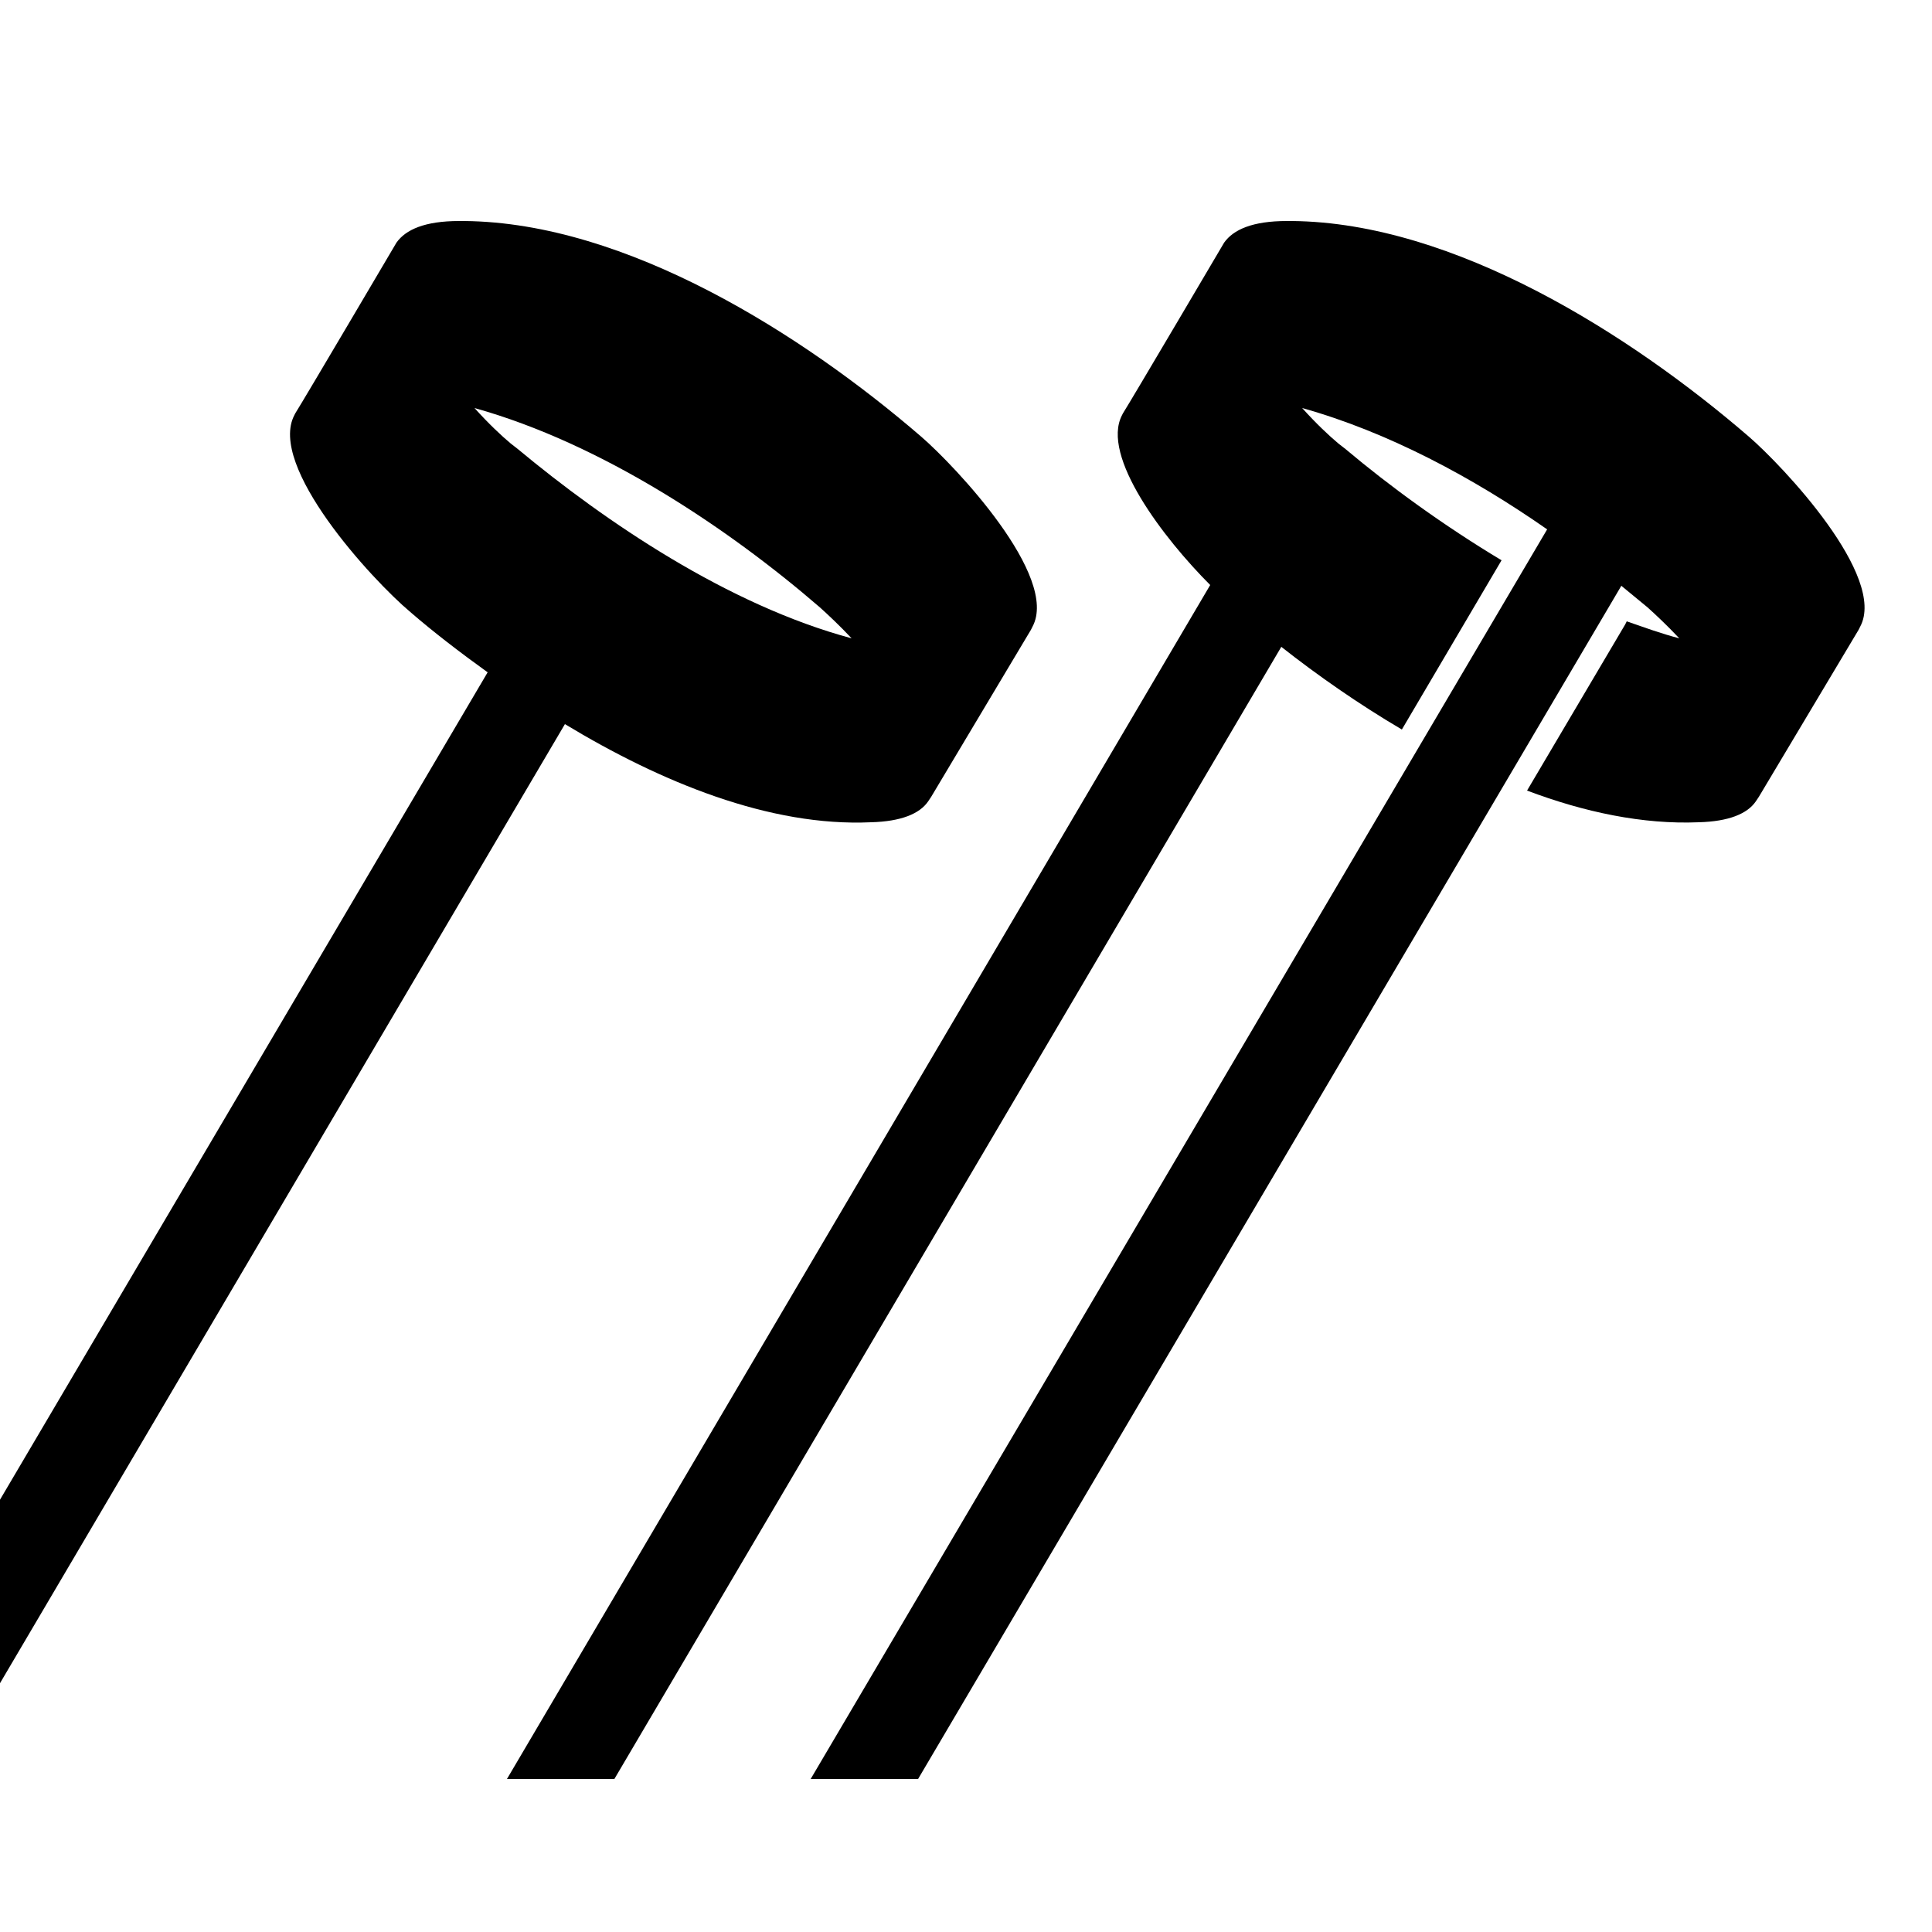<?xml version="1.0" encoding="UTF-8"?> <svg xmlns="http://www.w3.org/2000/svg" xmlns:xlink="http://www.w3.org/1999/xlink" version="1.1" id="Layer_1" x="0px" y="0px" viewBox="0 0 250 250" style="enable-background:new 0 0 250 250;" xml:space="preserve"> <path d="M119.2,56.5c-15.3-13.2-38.1-27.7-59.1-27.9h-0.7c-4.4,0-6.9,1.1-8.1,2.8c0,0-11.9,20.2-13.1,22.1l-0.1,0.2 c-3.5,6.6,10,21.3,15,25.5c3,2.6,6.4,5.2,10,7.8l-84.4,143.2h14L73.1,93.7c12.4,7.5,26.5,13.3,39.6,12.7c3.9-0.1,6.3-1.1,7.4-2.7 l0.4-0.6l12.9-21.6l0.2-0.4C137.1,74.6,123.6,60.3,119.2,56.5z M67,58.1l-0.9-0.7c-1.2-1-2.9-2.6-4.7-4.6 c16.5,4.6,32.9,15.6,44.7,25.8c1,0.9,2.5,2.3,4.1,4C94.2,78.3,78.3,67.5,67,58.1z"></path> <path d="M226.3,56.5c-15.3-13.2-38.1-27.7-59.1-27.9h-0.7c-4.4,0-6.9,1.1-8.1,2.8c0,0-11.9,20.2-13.1,22.1l-0.1,0.2 c-2.8,5.3,5.4,16,11.4,22l-91,154.5h13.9l86.3-146.5c4.7,3.7,10,7.4,15.6,10.7l0,0l12.9-21.9c-7.5-4.5-14.5-9.6-20.2-14.4l-0.9-0.7 c-1.2-1-2.9-2.6-4.7-4.6c11.1,3.1,22.1,9,31.7,15.7l-95.3,161.7h13.9l91-154.4c1.2,1,2.3,1.9,3.4,2.8c1,0.9,2.5,2.3,4.1,4 c-2.3-0.6-4.5-1.4-6.8-2.2l-0.2,0.4l-12.7,21.5c7.4,2.8,15,4.4,22.2,4.1c3.9-0.1,6.3-1.1,7.4-2.7l0.4-0.6l12.9-21.6l0.2-0.4 C244.2,74.6,230.7,60.3,226.3,56.5z"></path> </svg> 